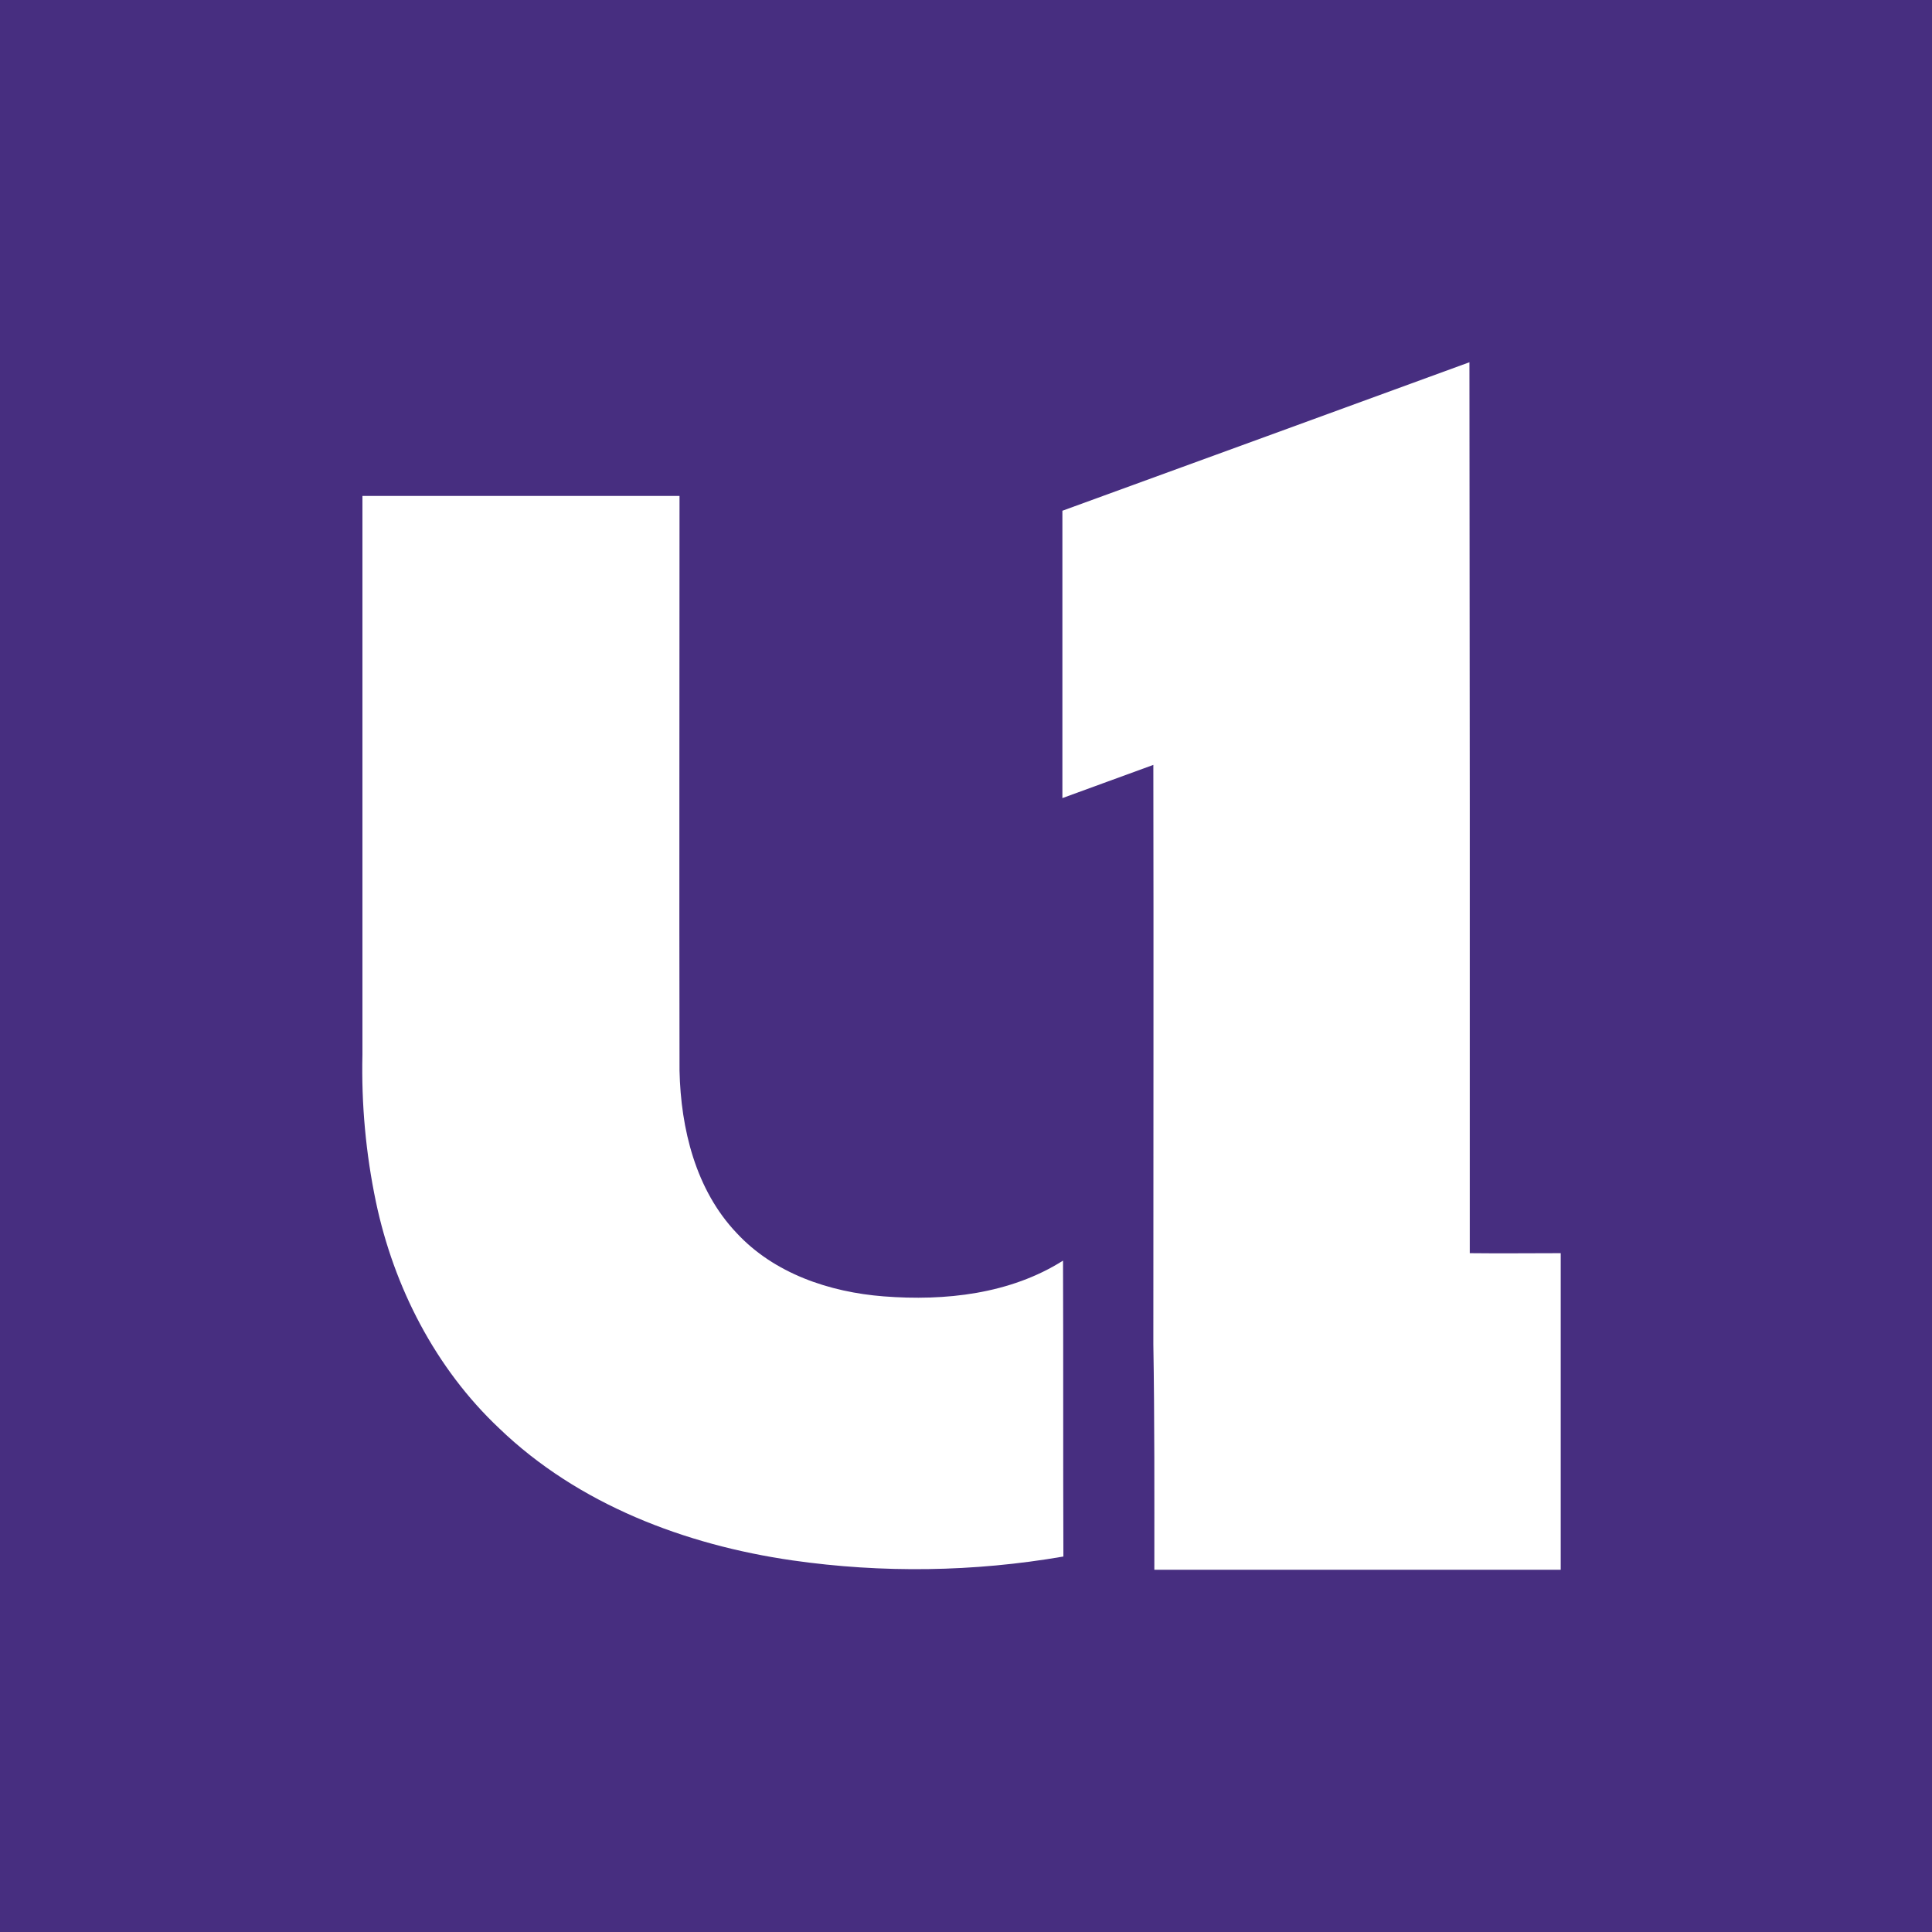 <svg width="64" height="64" viewBox="0 0 64 64" fill="none" xmlns="http://www.w3.org/2000/svg">
<rect width="64" height="64" fill="#472E80"/>
<path d="M35.193 16.919C39.687 15.282 44.182 13.643 48.677 12C48.688 21.845 48.692 31.683 48.688 41.513C49.693 41.525 50.697 41.513 51.701 41.513V52H38.239C38.239 49.514 38.248 47.017 38.206 44.532C38.206 38.144 38.217 31.736 38.206 25.338C37.202 25.701 36.197 26.075 35.193 26.438V16.919ZM12.006 16.428H22.51C22.51 22.774 22.498 29.121 22.51 35.467C22.552 37.386 23.043 39.414 24.4 40.843C25.641 42.186 27.479 42.805 29.274 42.944C31.304 43.103 33.462 42.869 35.214 41.76C35.226 45.034 35.214 48.299 35.226 51.562C32.259 52.074 29.23 52.117 26.25 51.69C22.702 51.178 19.154 49.836 16.537 47.316C14.421 45.323 13.047 42.634 12.454 39.819C12.118 38.213 11.968 36.574 12.006 34.933V16.428Z" fill="white"/>
</svg>
